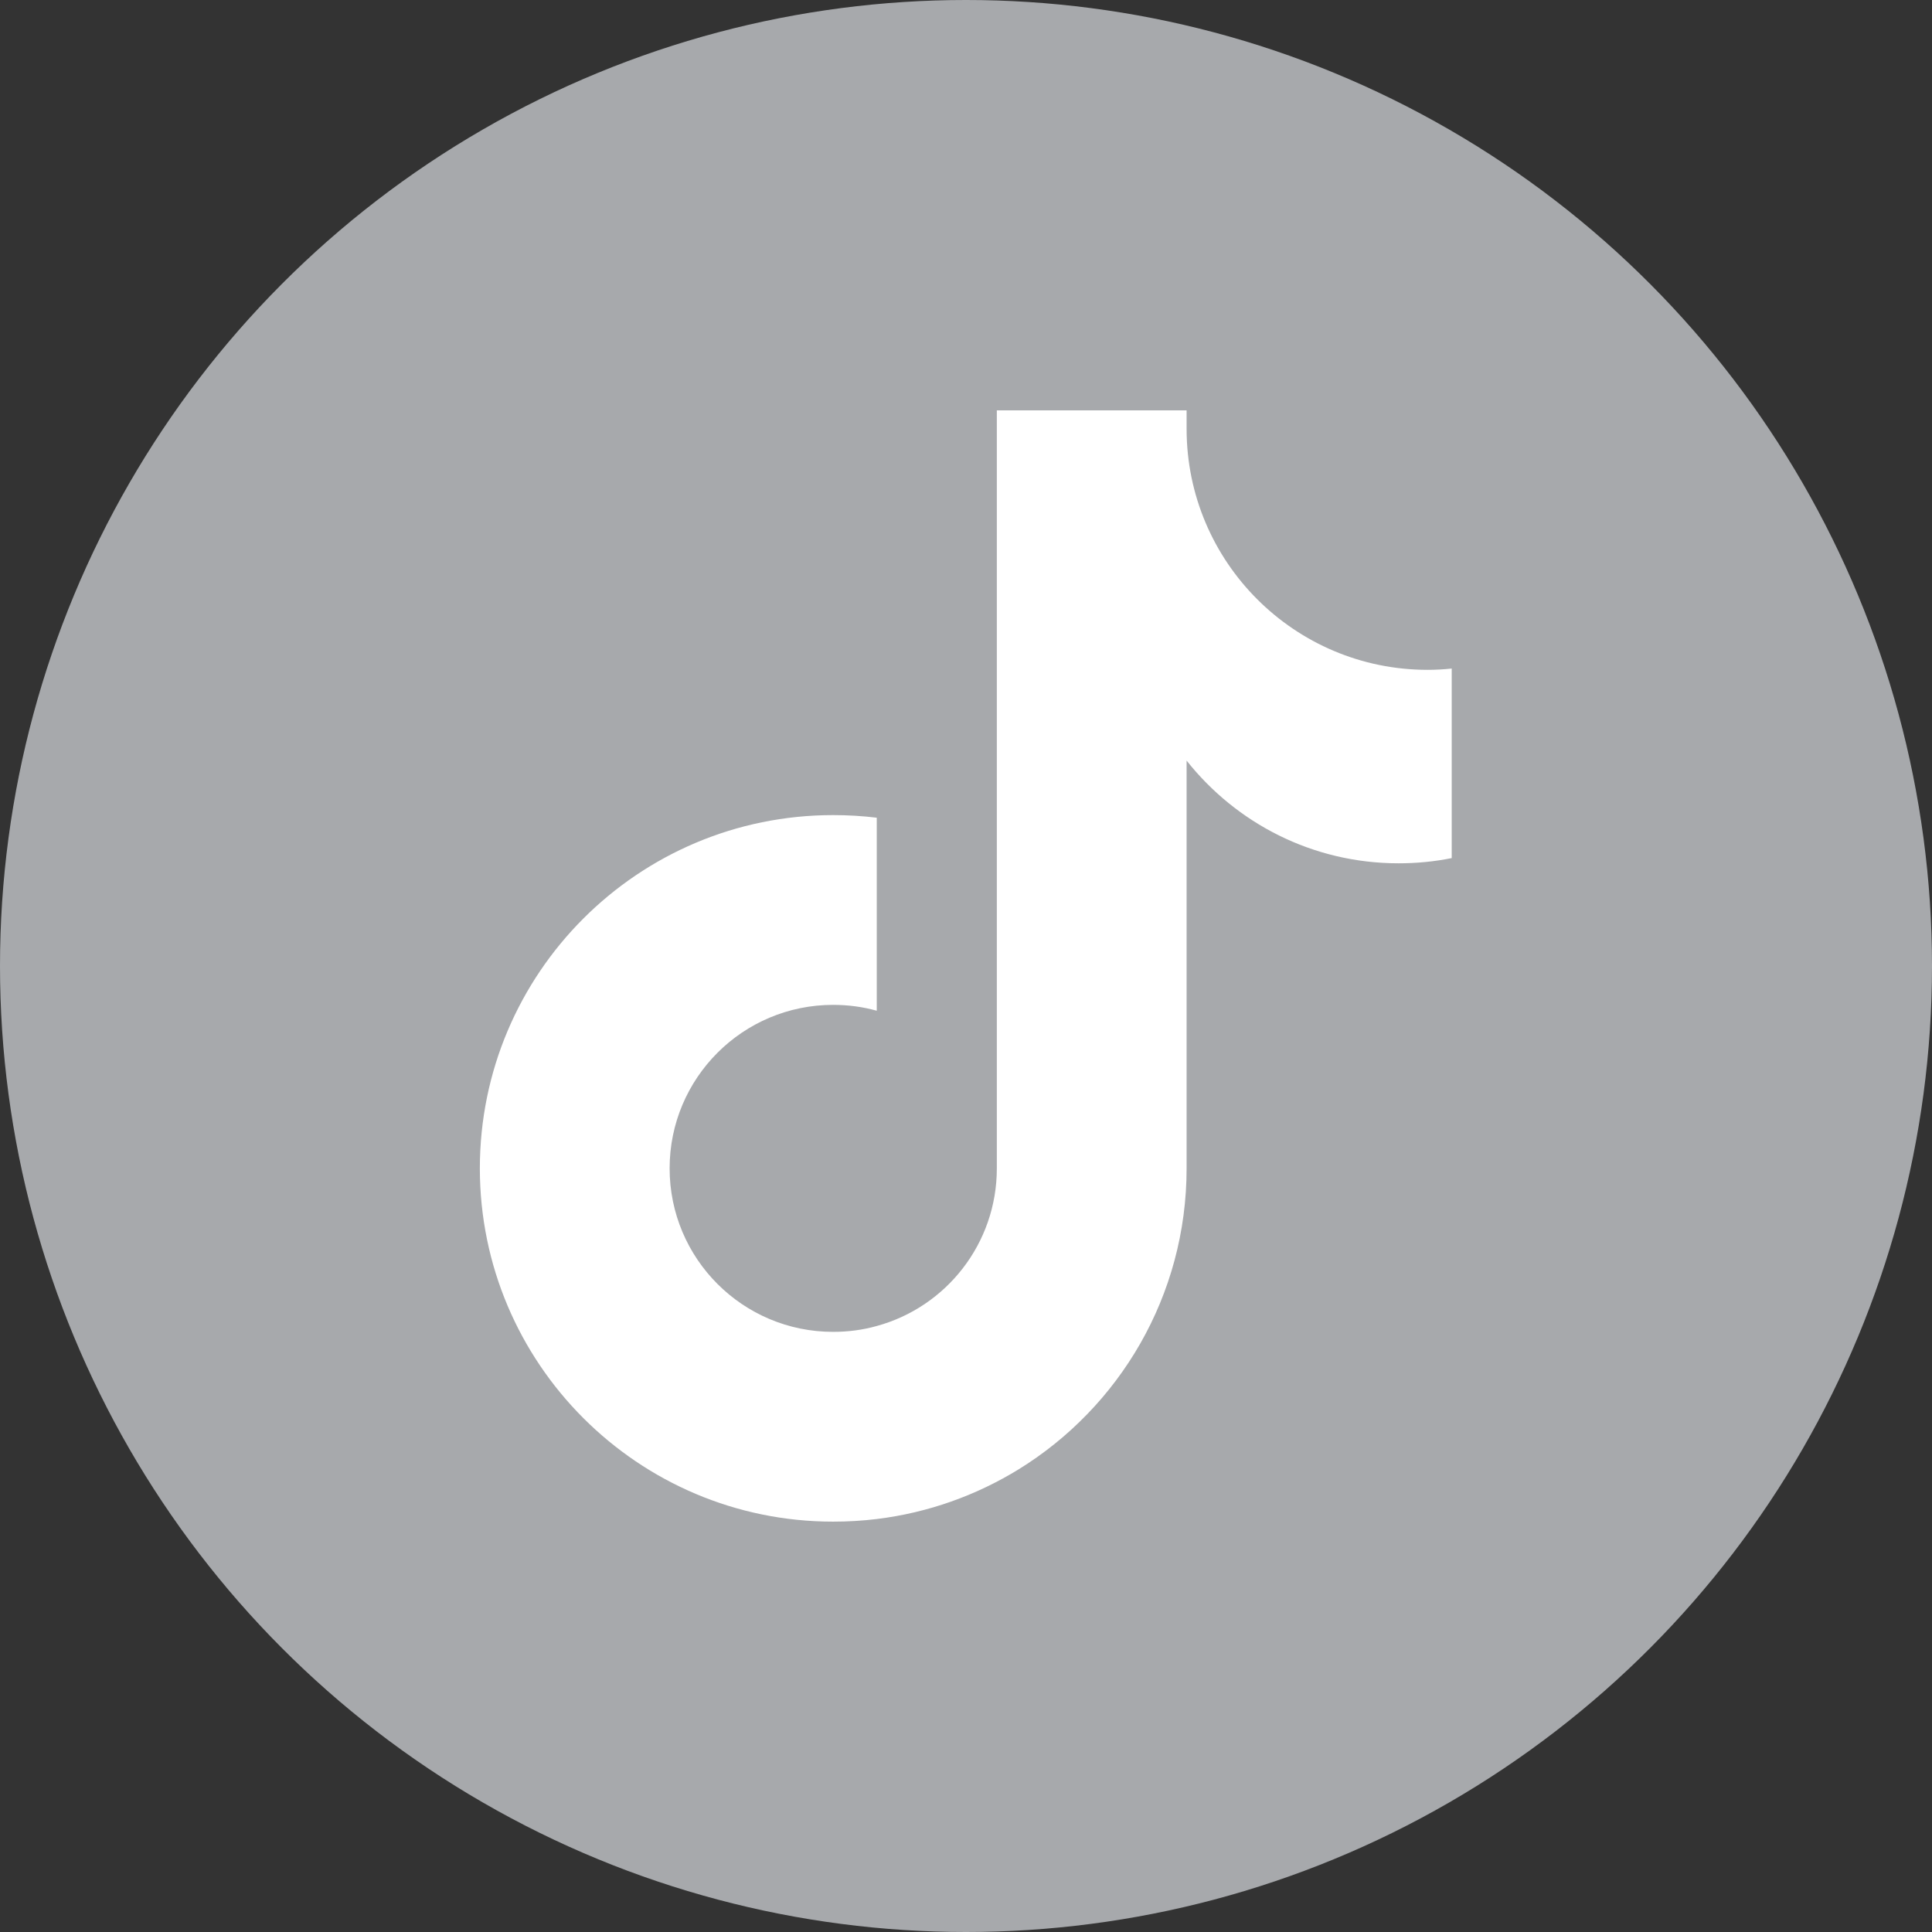 <?xml version="1.0" encoding="UTF-8"?><svg id="Layer_1" xmlns="http://www.w3.org/2000/svg" viewBox="0 0 88.98 88.98"><rect x="0" y="0" width="88.98" height="88.98" fill="#333333" stroke="none"/><defs><style>.cls-1{fill:#a7a9ac;}.cls-1,.cls-2{stroke-width:0px;}.cls-2{fill:#fff;}</style></defs><circle class="cls-1" cx="44.49" cy="44.49" r="44.49"/><path class="cls-2" d="M65.75,30.85c-6.13,0-11.1-4.97-11.1-11.1,0-.04,0-.09,0-.13h0s0-.72,0-.72h-8.74v34.91c0,3.47-2.34,6.39-5.53,7.26-.64.18-1.31.27-2.01.27-4.16,0-7.53-3.37-7.53-7.53s3.37-7.53,7.53-7.53c.69,0,1.37.09,2.01.27v-8.89c-.66-.08-1.33-.12-2.01-.12-8.99,0-16.27,7.29-16.27,16.27s7.29,16.27,16.27,16.27c.68,0,1.35-.04,2.01-.12,2.37-.29,4.58-1.09,6.52-2.28,4.65-2.86,7.75-8,7.75-13.87v-18.78c2.28,2.88,5.8,4.73,9.76,4.73.84,0,1.66-.08,2.45-.24v-8.73c-.37.04-.74.06-1.11.06Z"/></svg>